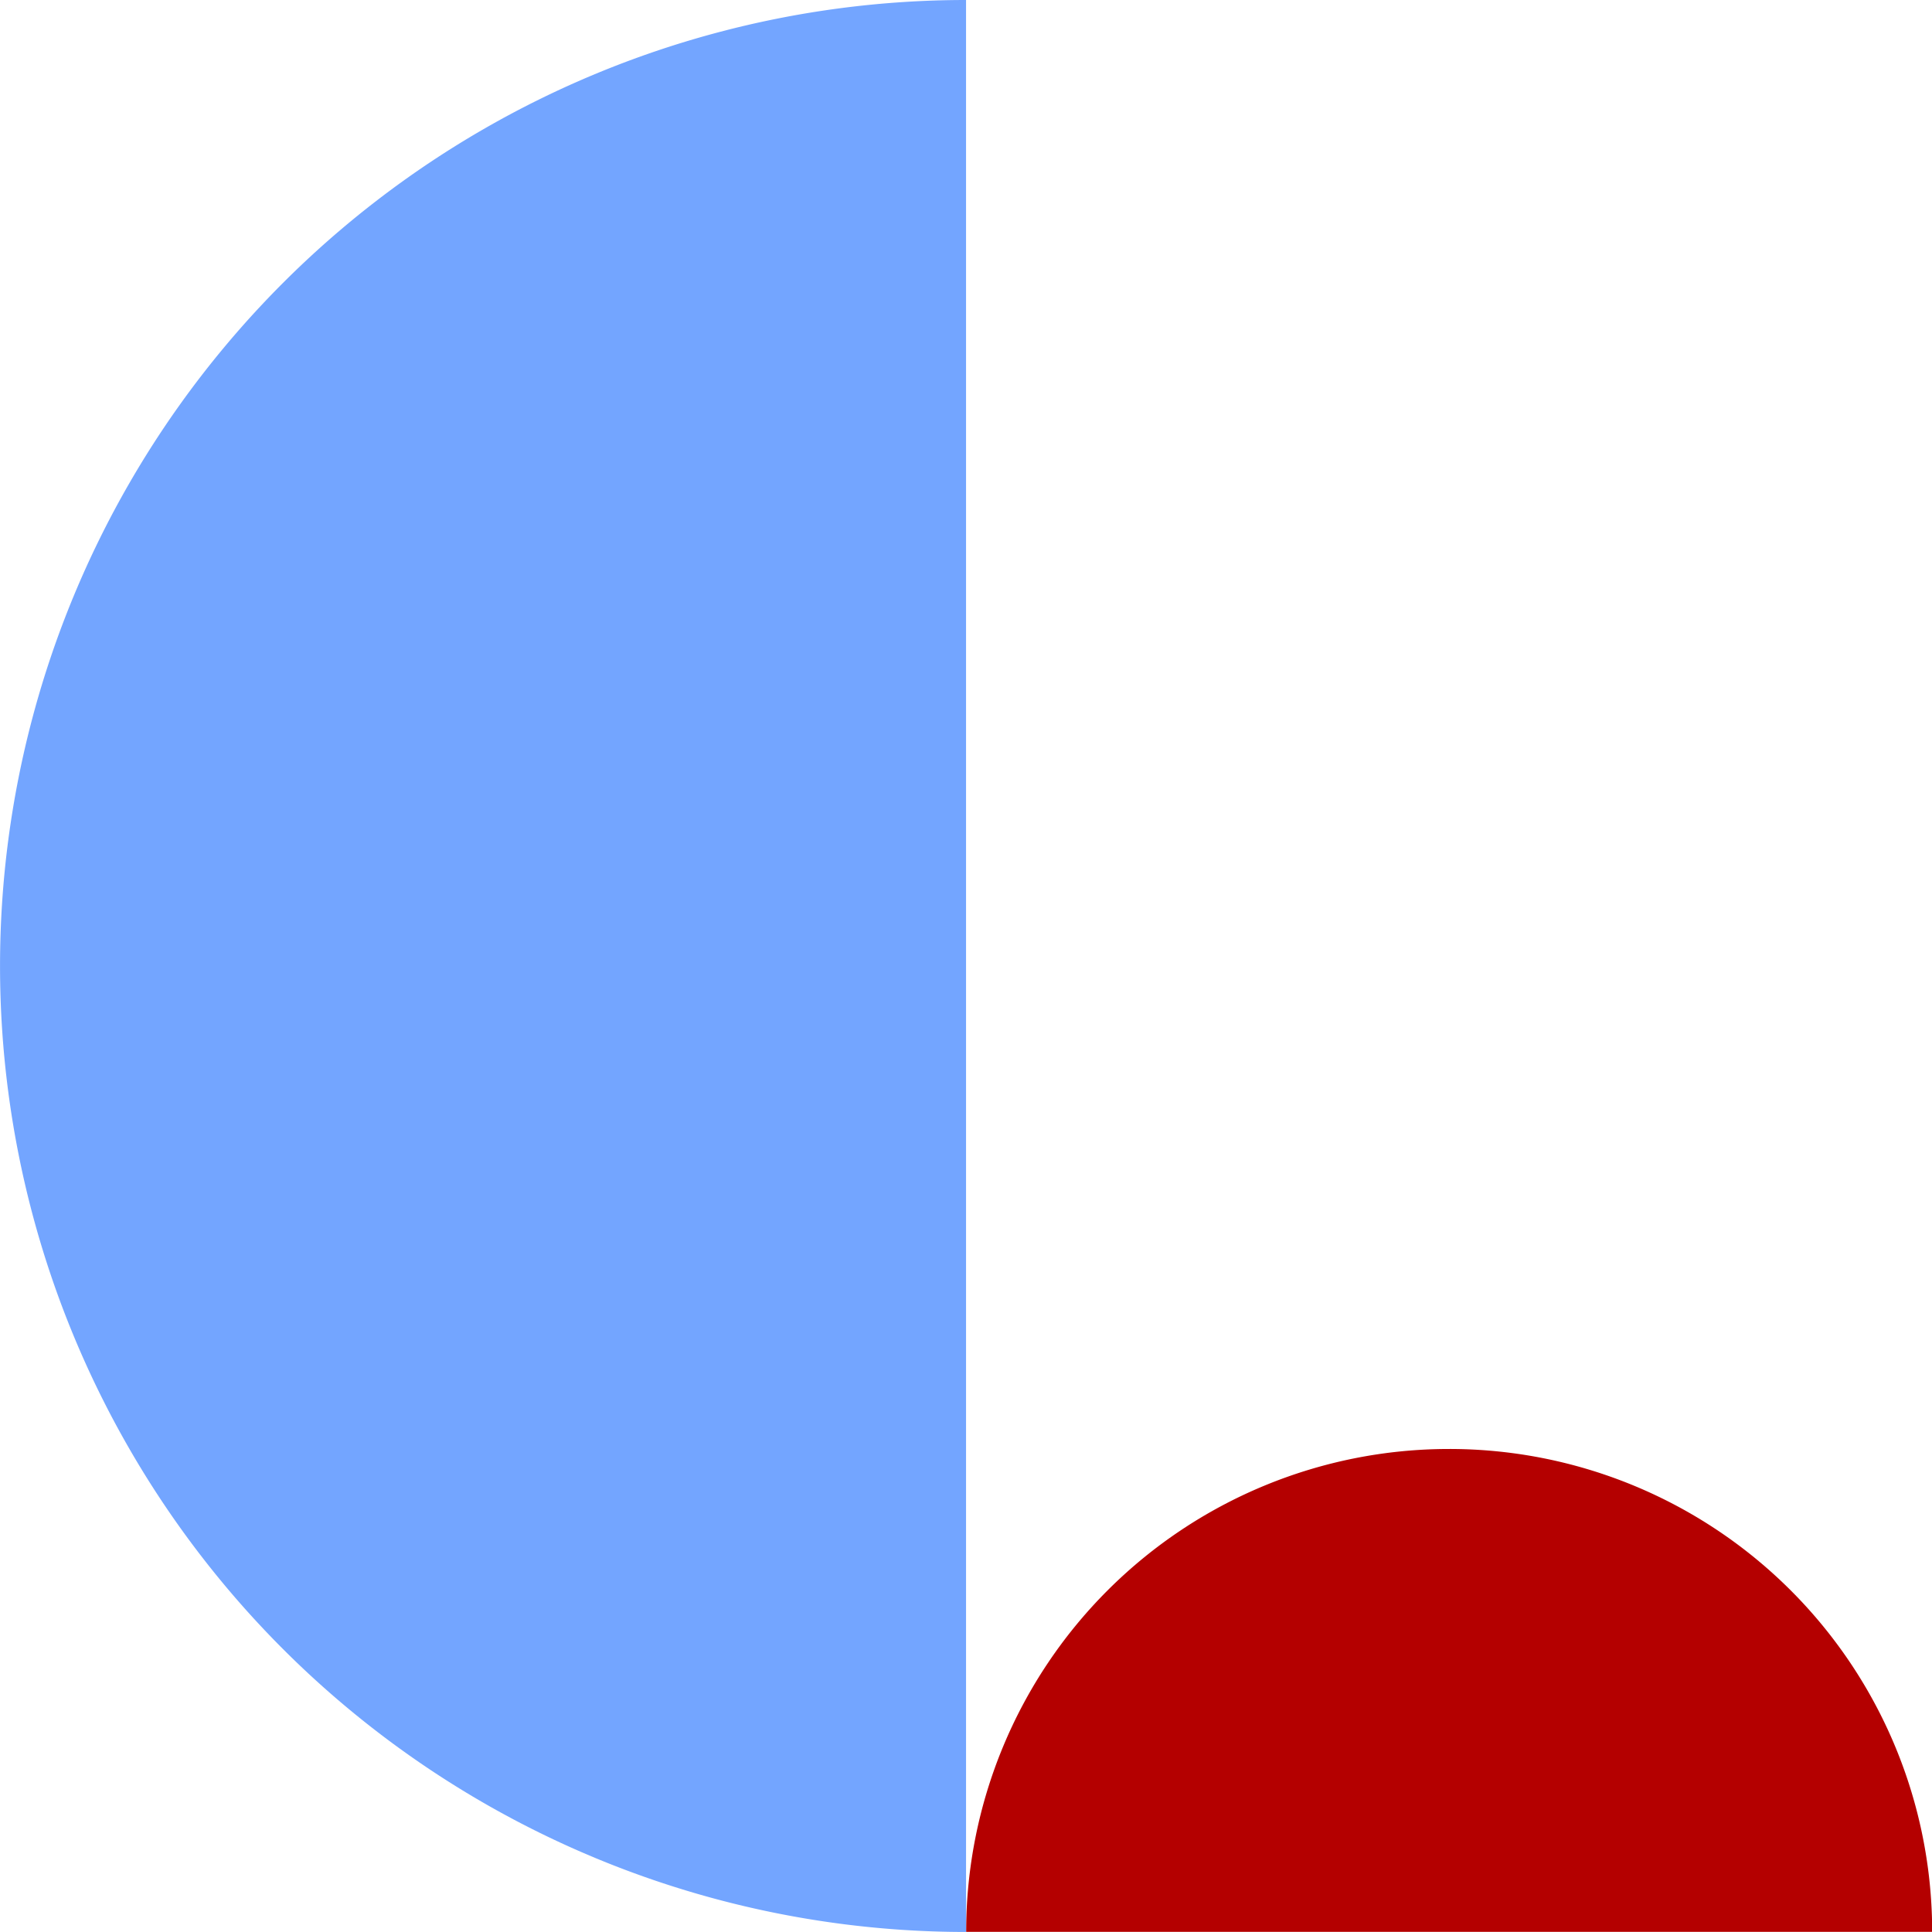 <?xml version="1.0" encoding="UTF-8"?> <svg xmlns="http://www.w3.org/2000/svg" width="56.817" height="56.816" viewBox="0 0 56.817 56.816"><g id="Gruppe_8620" data-name="Gruppe 8620" transform="translate(-896.546 -1146.363)"><path id="Pfad_21017" data-name="Pfad 21017" d="M4298.209,812.749a14.2,14.2,0,0,0,14.2-14.2H4284A14.2,14.2,0,0,0,4298.209,812.749Z" transform="translate(5237.368 2001.724) rotate(180)" fill="#b40000"></path><path id="Pfad_21054" data-name="Pfad 21054" d="M4034.037,450.171a28.409,28.409,0,0,0,28.409,28.408V421.763a28.409,28.409,0,0,0-28.409,28.408" transform="translate(-3137.49 724.6)" fill="#73a5ff"></path></g></svg> 